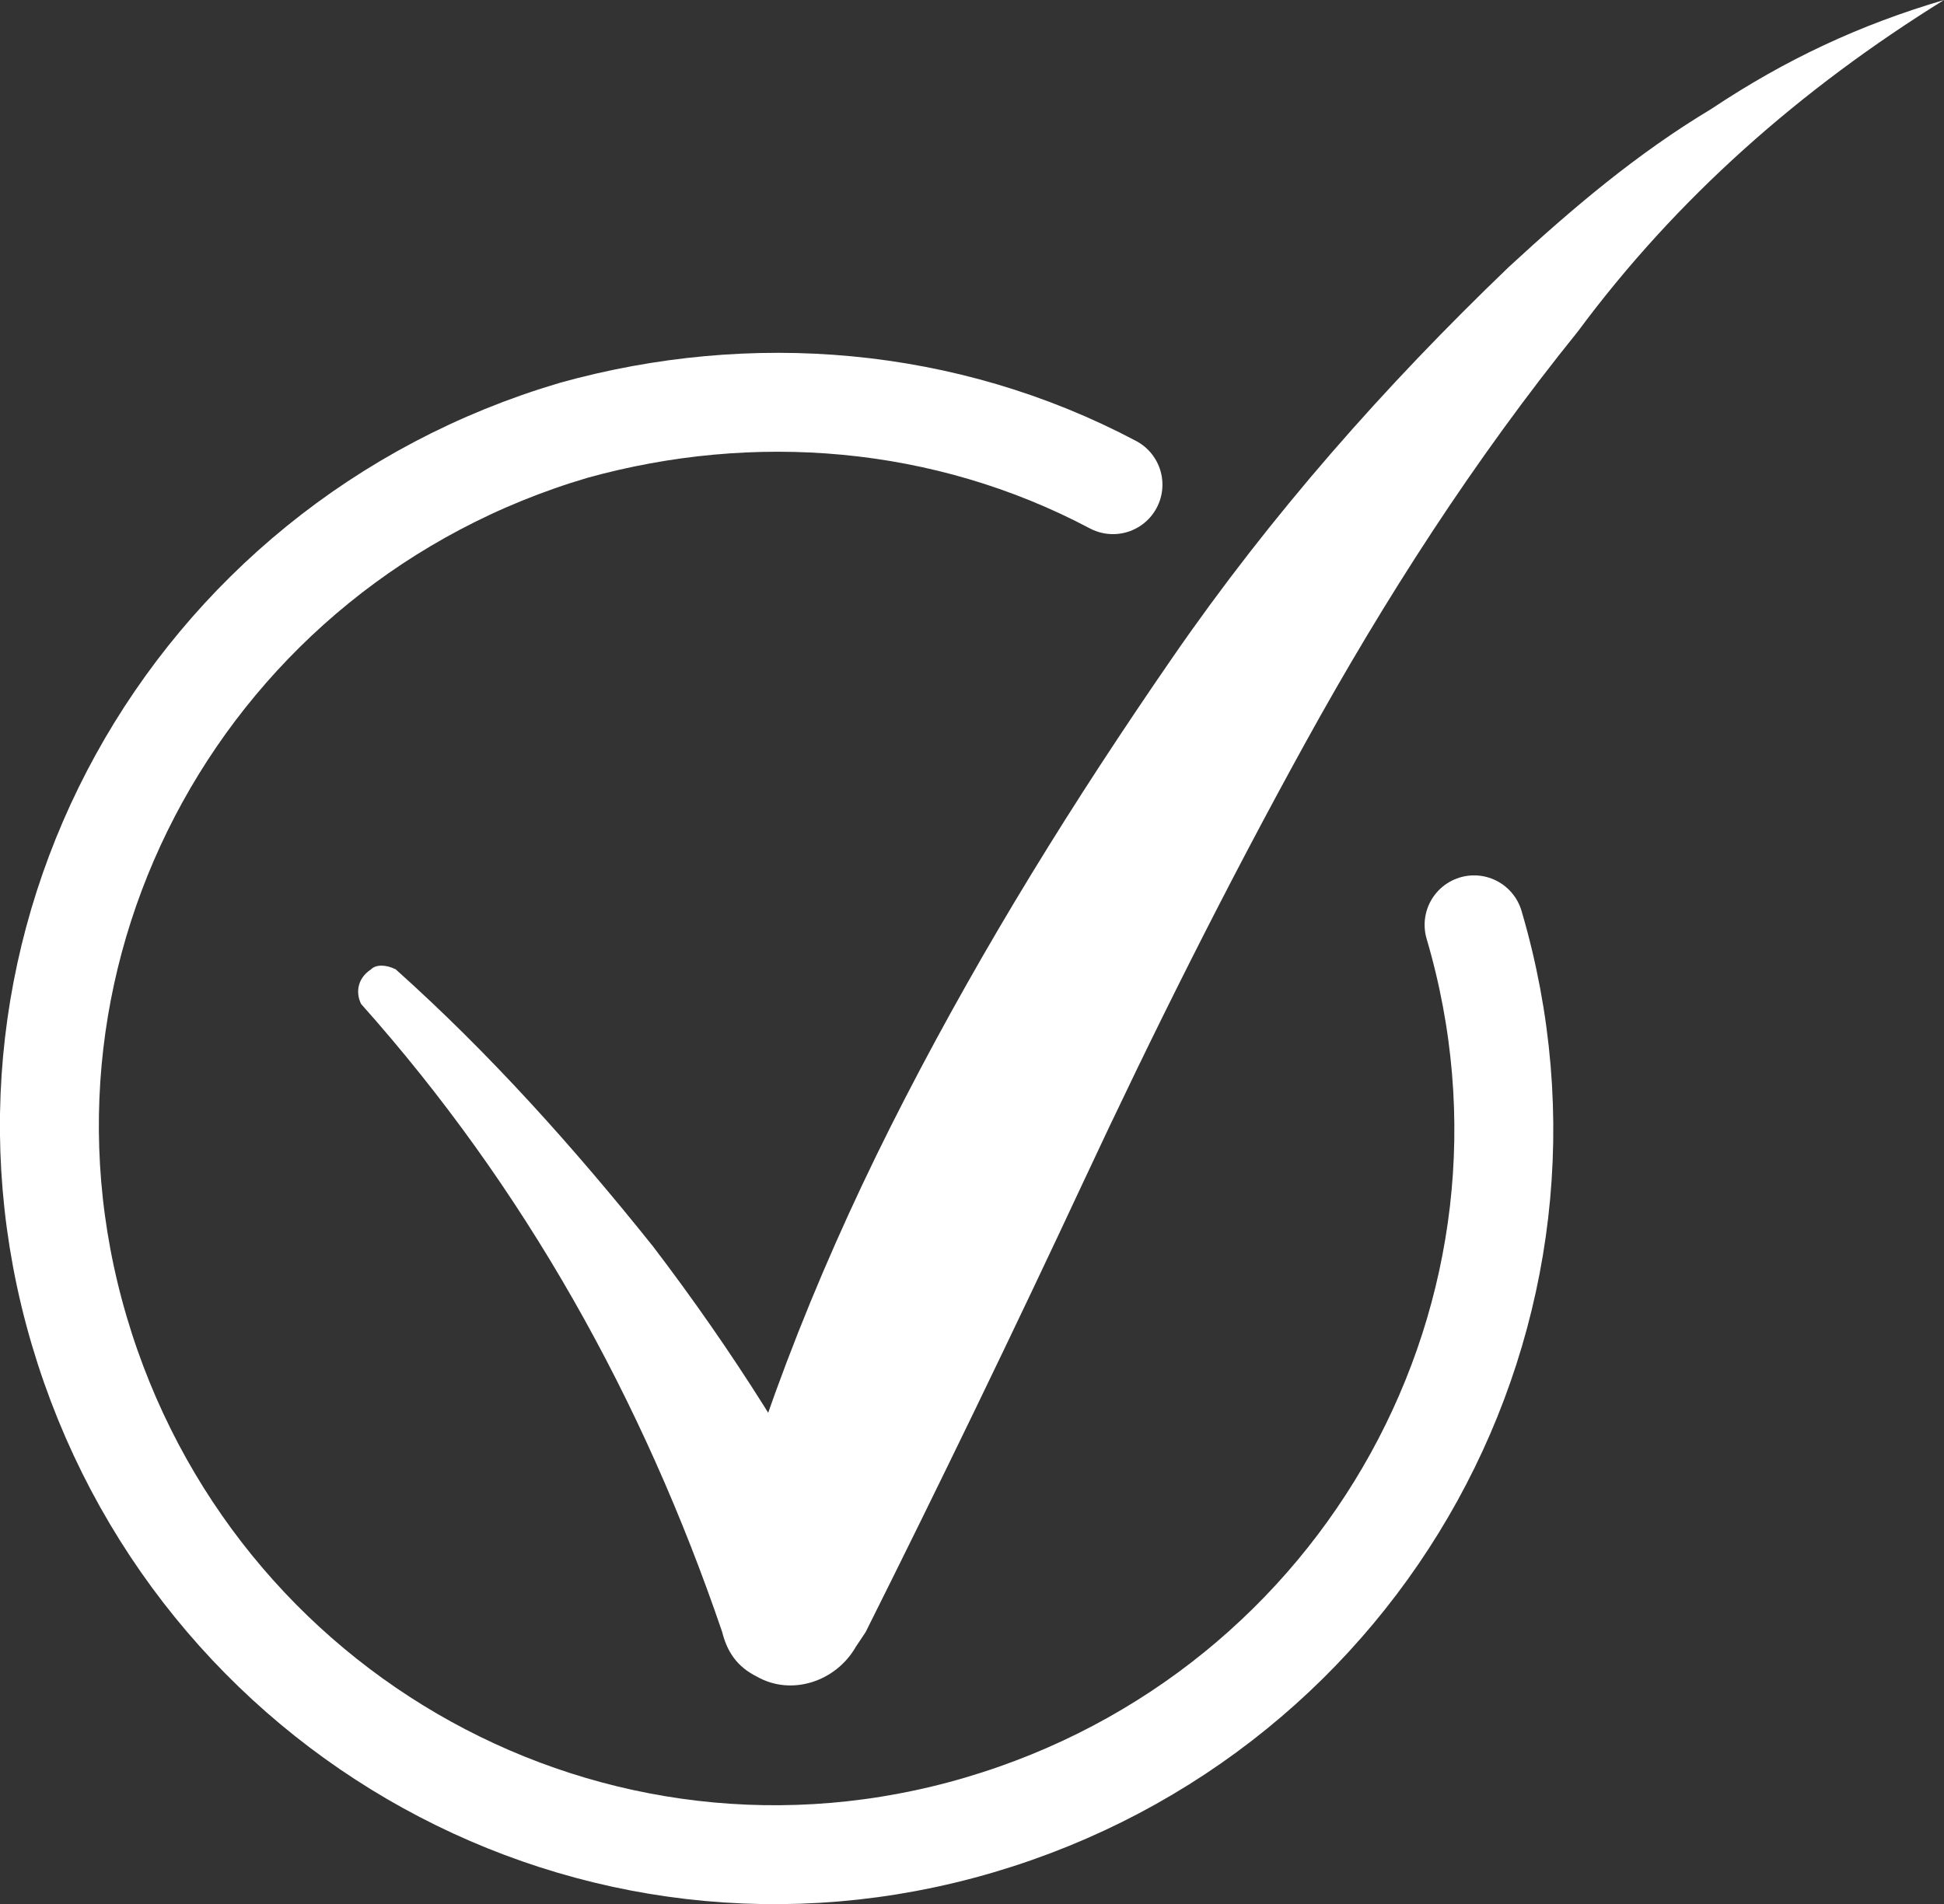 <?xml version="1.0" encoding="utf-8"?>
<!-- Generator: Adobe Illustrator 21.0.0, SVG Export Plug-In . SVG Version: 6.00 Build 0)  -->
<svg version="1.1" id="Layer_1" xmlns="http://www.w3.org/2000/svg" xmlns:xlink="http://www.w3.org/1999/xlink" x="0px" y="0px"
	 viewBox="0 0 39.3 38.5" style="enable-background:new 0 0 39.3 38.5;" xml:space="preserve">
<rect x="0" y="0" width="39.3" height="38.5" fill="#333333" stroke="none"/>
<style type="text/css">
	.st0{fill:#FFFFFF;}
	.st1{fill:none;stroke:#FFFFFF;stroke-width:2;stroke-linecap:round;stroke-linejoin:round;}
</style>
<title>Asset 1</title>
<g id="Layer_2">
	<g id="OBJECTS">
		<path class="st0" d="M8,19.6c1.9,1.7,3.6,3.6,5.2,5.6c1.6,2.1,3,4.3,4.2,6.7l0,0h-2.9c0.9-3.4,2.2-6.6,3.8-9.7
			c1.6-3.1,3.4-6,5.4-8.9c2-2.9,4.3-5.5,6.8-7.9c1.3-1.2,2.6-2.3,4.1-3.2c1.5-1,3-1.7,4.7-2.2c-2.9,1.8-5.4,4-7.4,6.7
			c-2.1,2.6-3.9,5.4-5.5,8.3c-1.6,2.9-3.1,5.9-4.5,8.9S19,30,17.5,33l-0.2,0.3c-0.4,0.7-1.3,1-2,0.6c-0.4-0.2-0.6-0.5-0.7-0.9l0,0
			c-1.6-4.7-4-9-7.3-12.7c-0.1-0.2-0.1-0.5,0.2-0.7C7.6,19.5,7.8,19.5,8,19.6z"/>
		<path class="st1" d="M29.8,18.7c2.3,7.8-2.2,15.9-10,18.2s-15.9-2.2-18.2-10s2.2-15.9,10-18.2c3.6-1,7.5-0.7,10.9,1.1"/>
	</g>
</g>
</svg>

